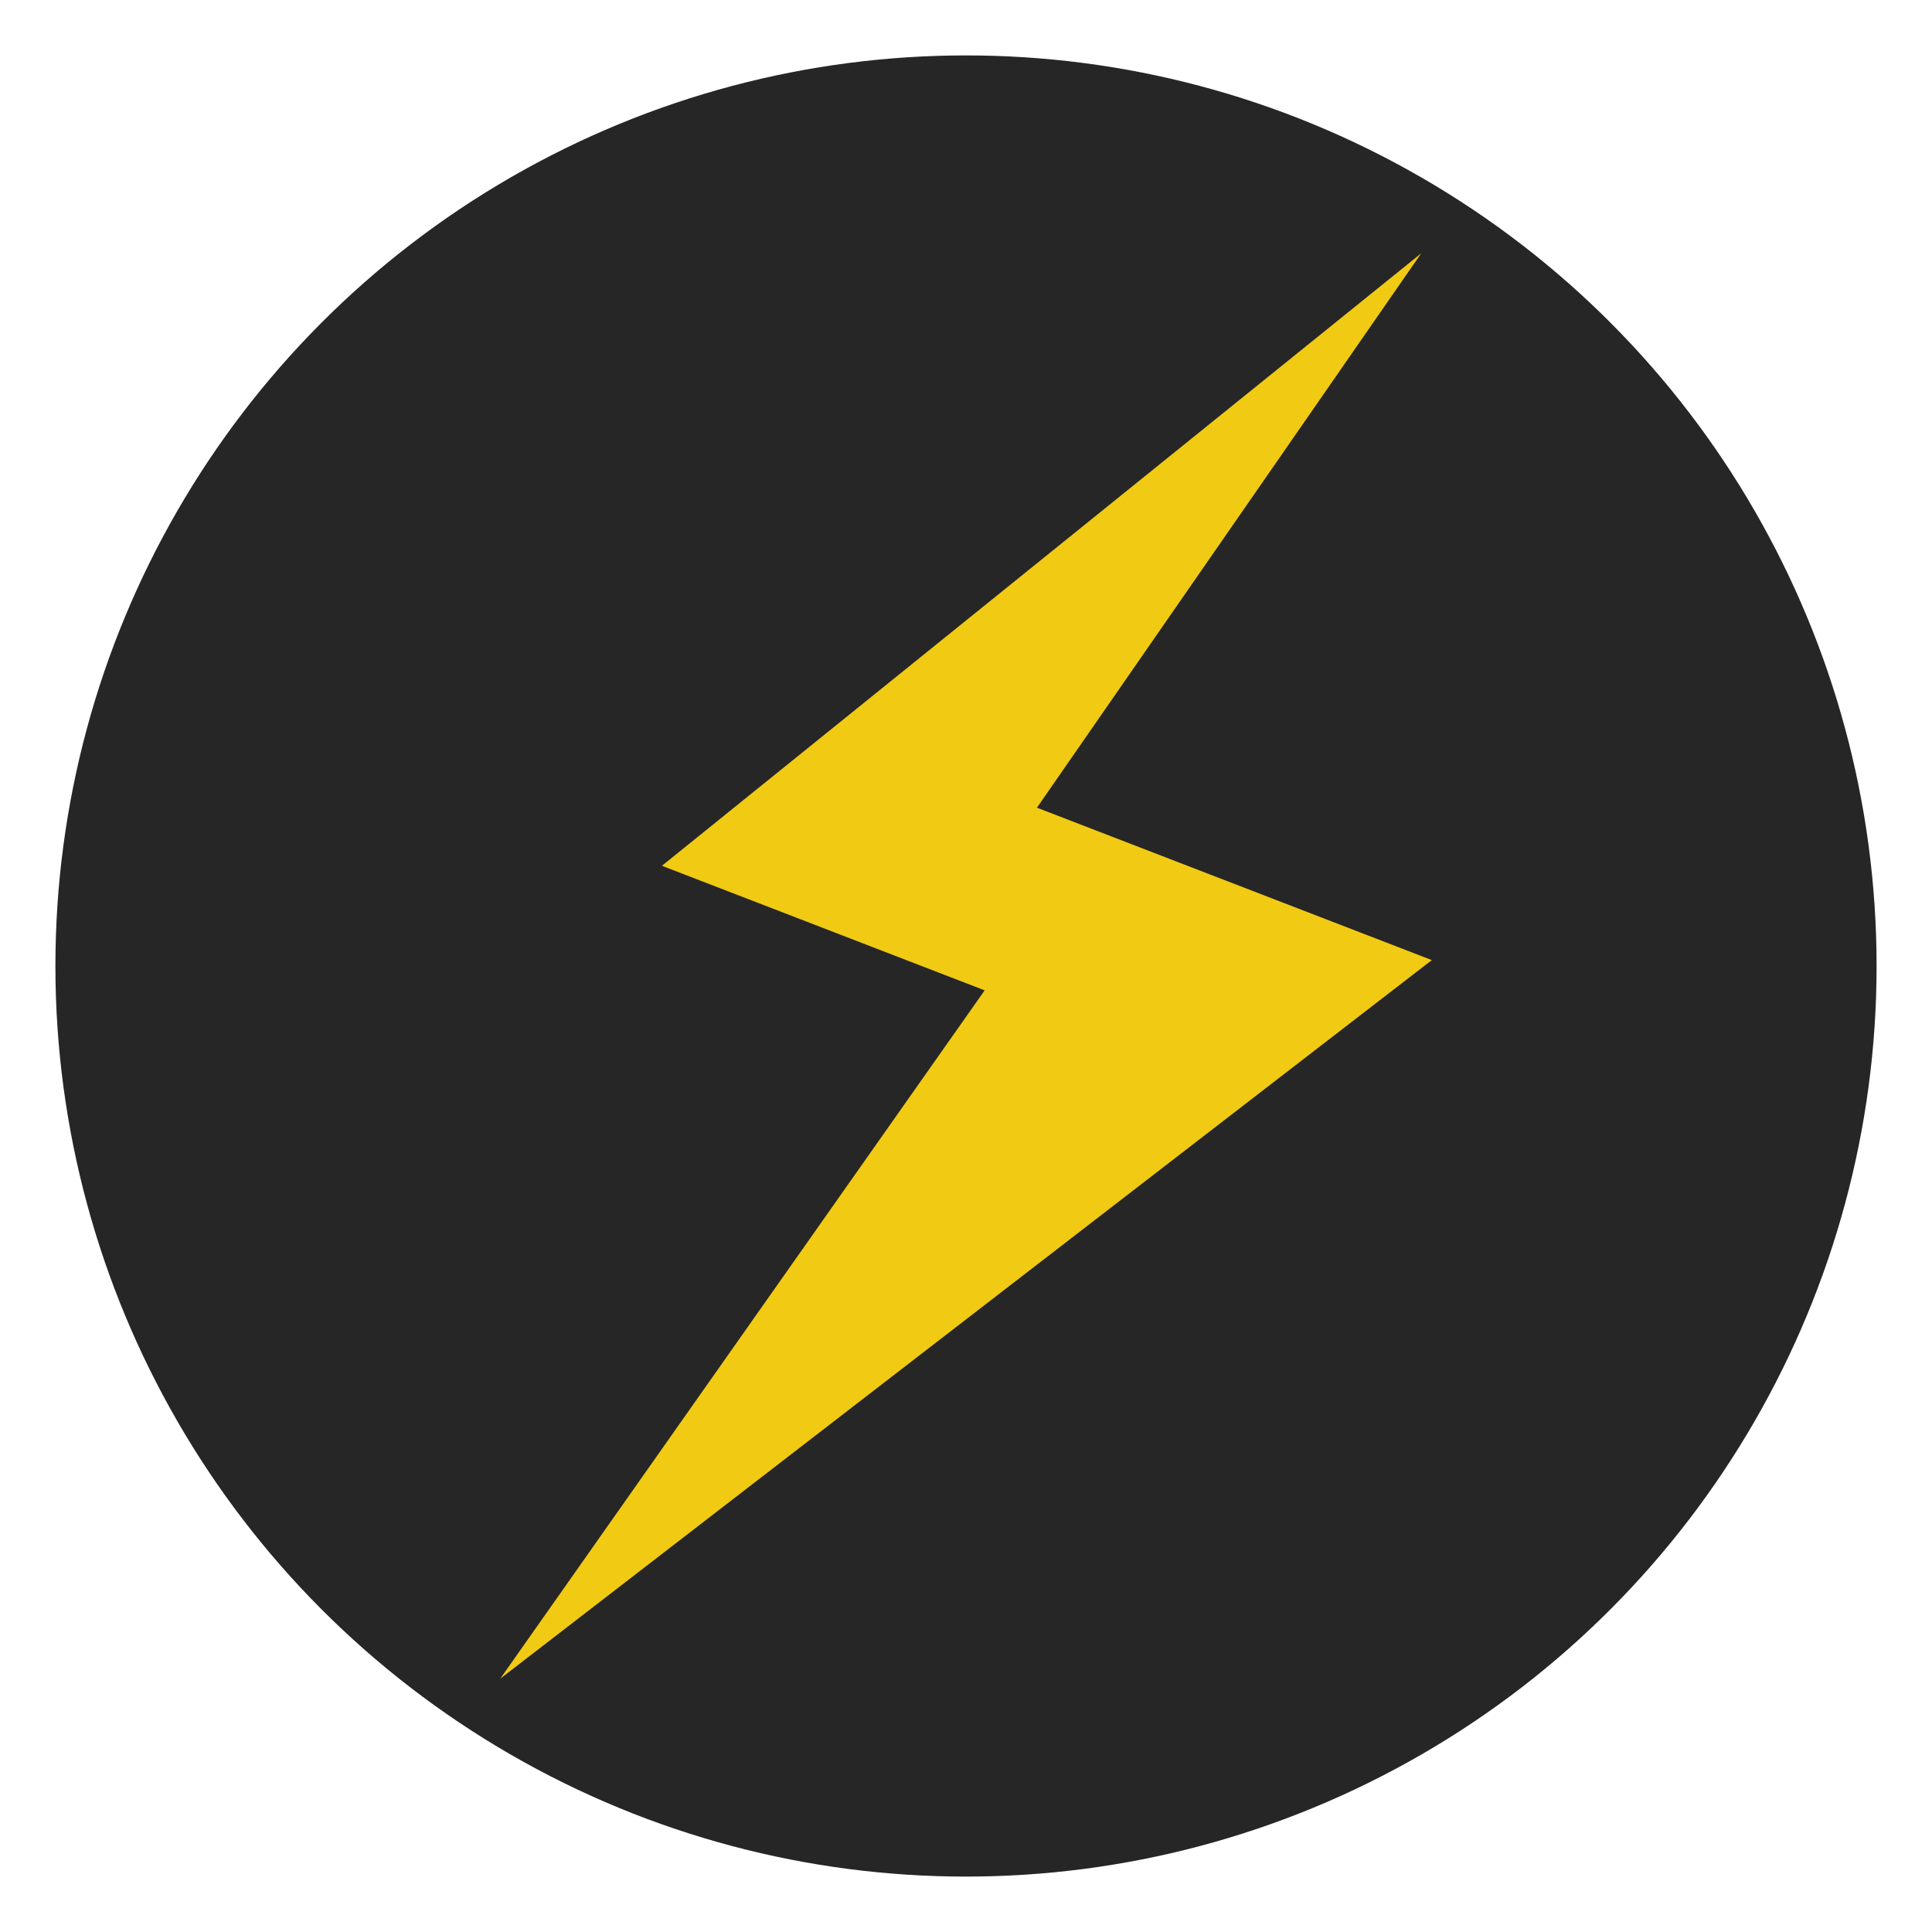 <svg xmlns="http://www.w3.org/2000/svg" id="Capa_1" viewBox="0 0 530 530"><defs><style>.cls-1{fill:#262626;}.cls-2{fill:#f1ca13;}</style></defs><circle class="cls-1" cx="265" cy="265" r="249.8"></circle><polygon class="cls-2" points="389.9 69.47 181.58 237.51 270.12 271.68 137.21 460.53 392.79 263.38 284.46 221.57 389.9 69.47"></polygon></svg>